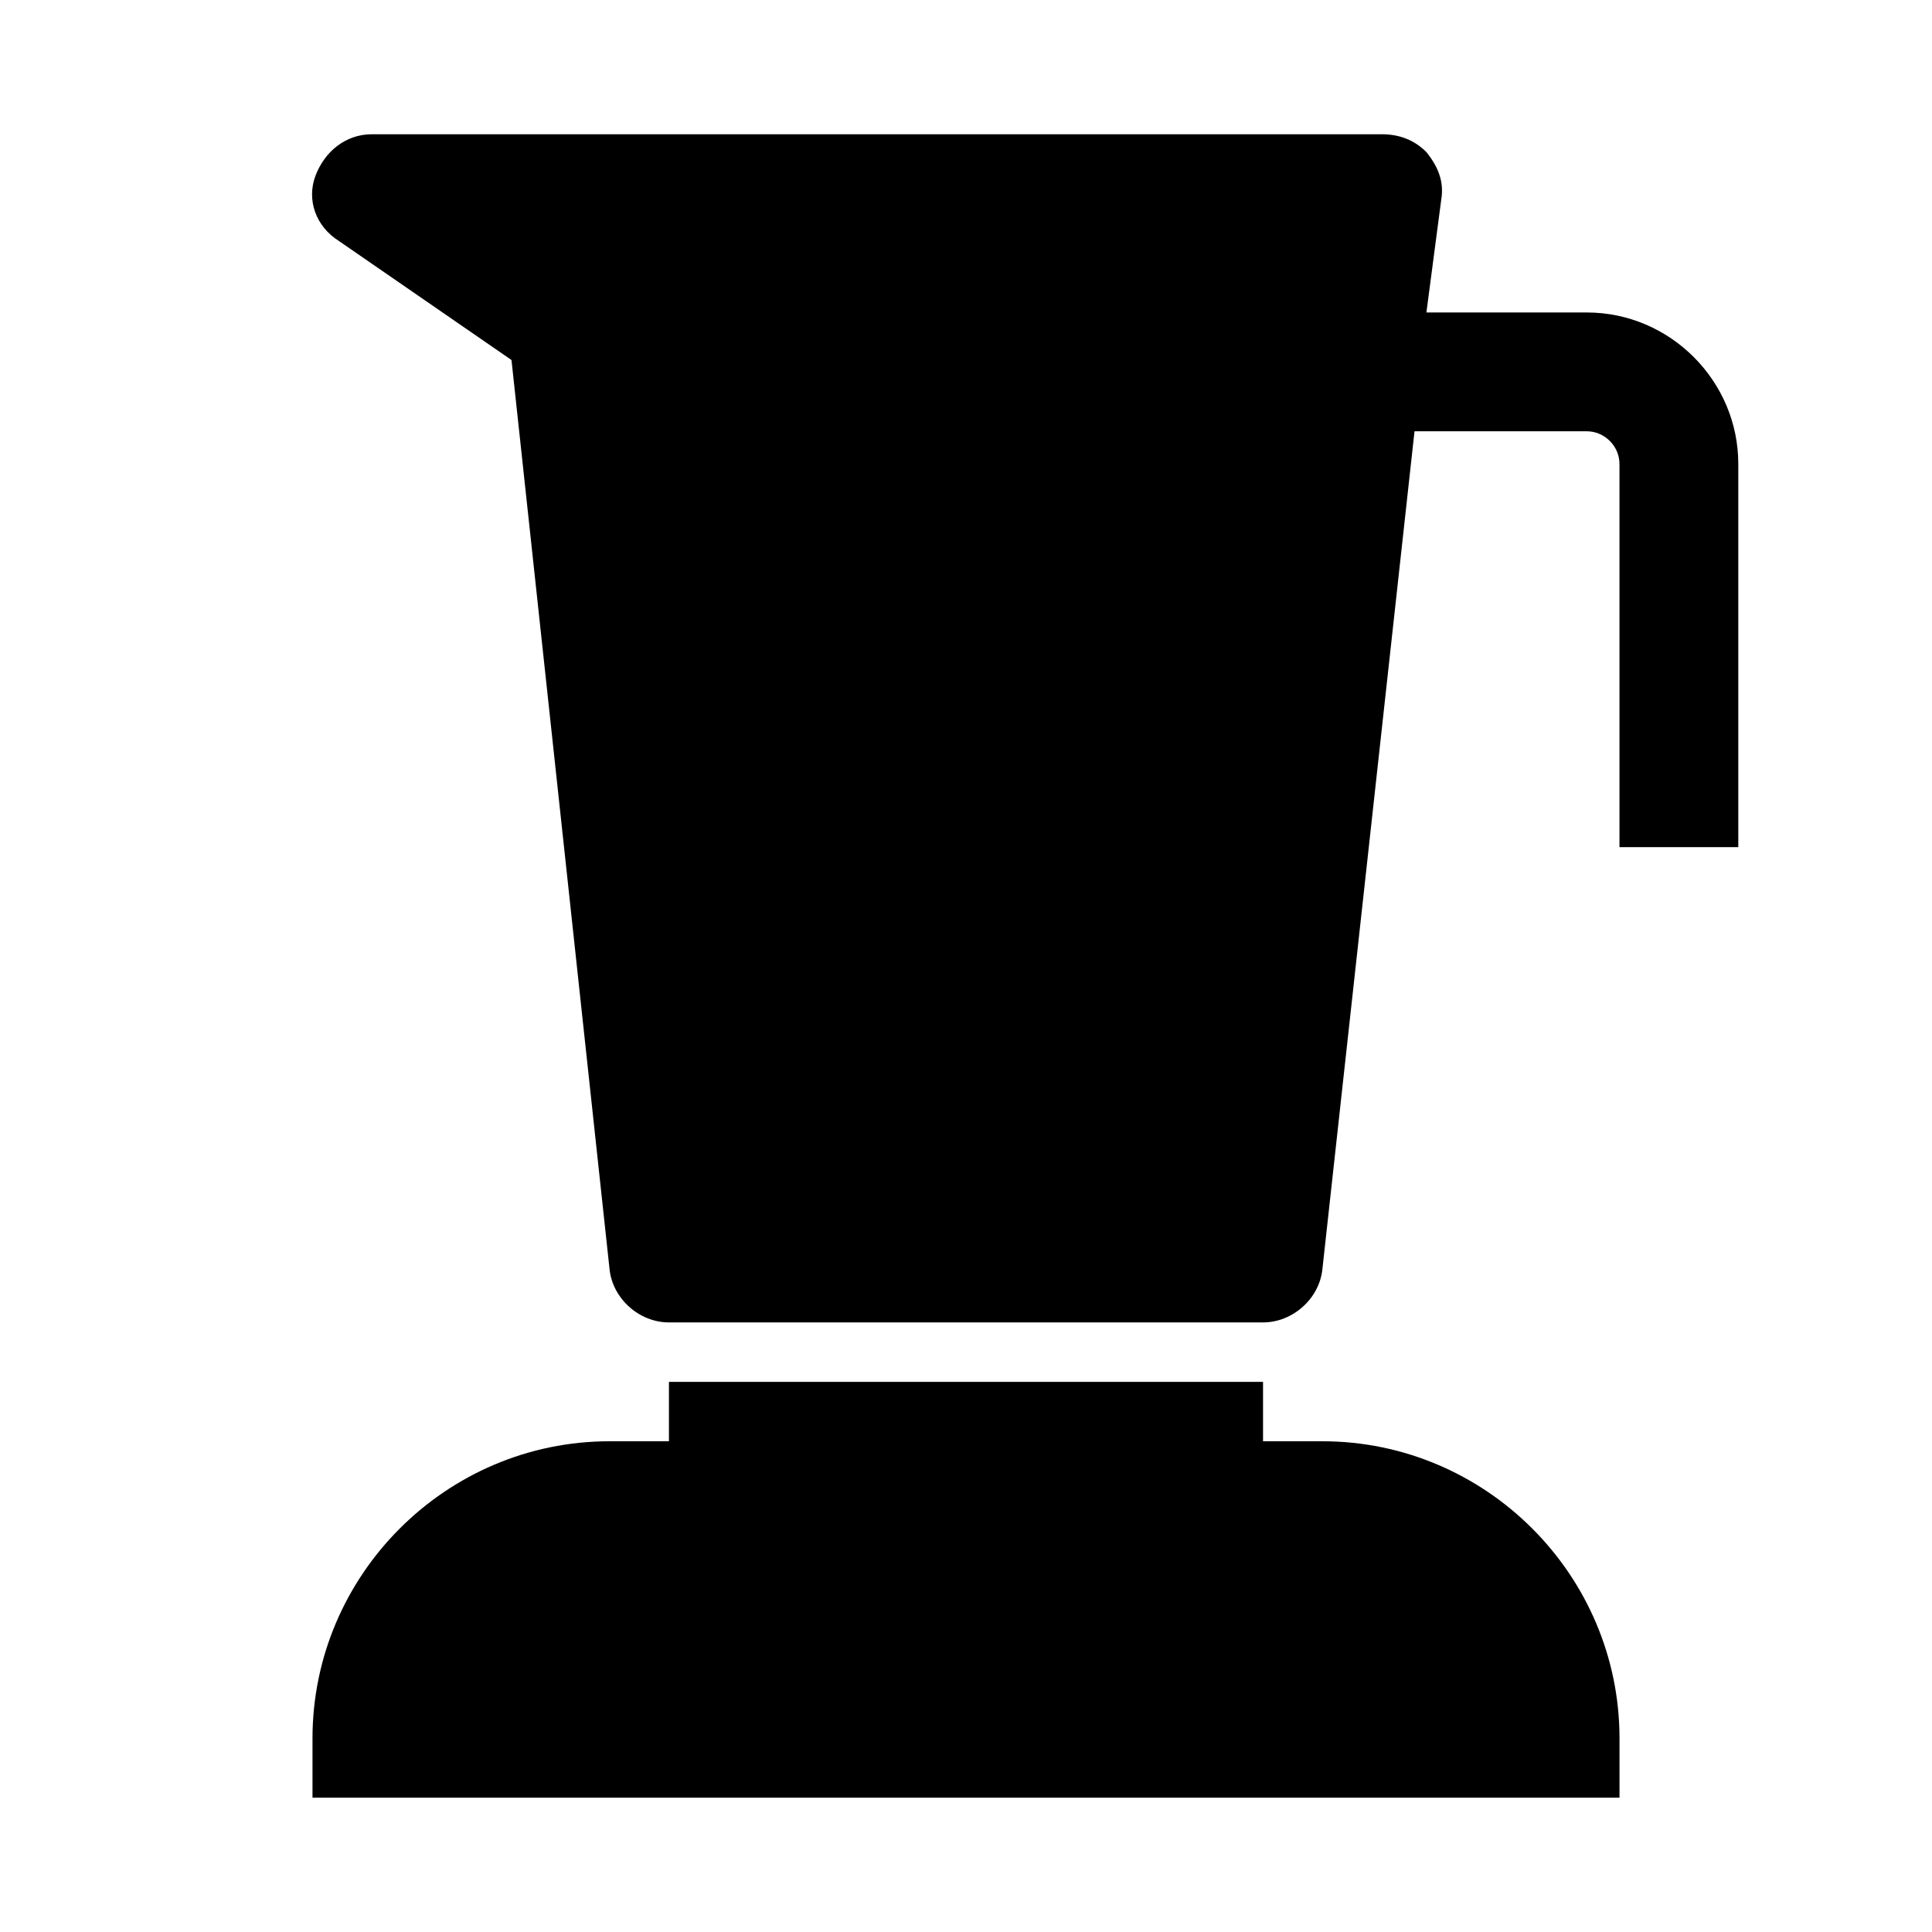 <?xml version="1.0" encoding="UTF-8"?>
<!-- Uploaded to: ICON Repo, www.iconrepo.com, Generator: ICON Repo Mixer Tools -->
<svg fill="#000000" width="800px" height="800px" version="1.1" viewBox="144 144 512 512" xmlns="http://www.w3.org/2000/svg">
 <g>
  <path d="m494.46 525.95h-15.742v-15.742h-157.44v15.742h-15.742c-43.297 0-78.719 35.426-78.719 78.719v15.742h346.37v-15.742c0-43.293-35.426-78.719-78.723-78.719z"/>
  <path d="m564.52 226.81h-42.508l3.934-29.914c0.789-4.723-0.789-8.66-3.938-12.594-3.144-3.148-7.082-4.723-11.805-4.723h-267.65c-7.086 0-12.594 4.723-14.957 11.02-2.363 6.297 0 13.383 6.297 17.32l45.656 31.488 25.98 240.88c0.789 7.871 7.871 14.168 15.742 14.168h157.44c7.871 0 14.957-6.297 15.742-14.168l24.406-221.99h45.656c4.723 0 8.66 3.938 8.66 8.66v101.55h31.488v-101.55c0-22.043-18.105-40.148-40.148-40.148z"/>
 </g>
</svg>
